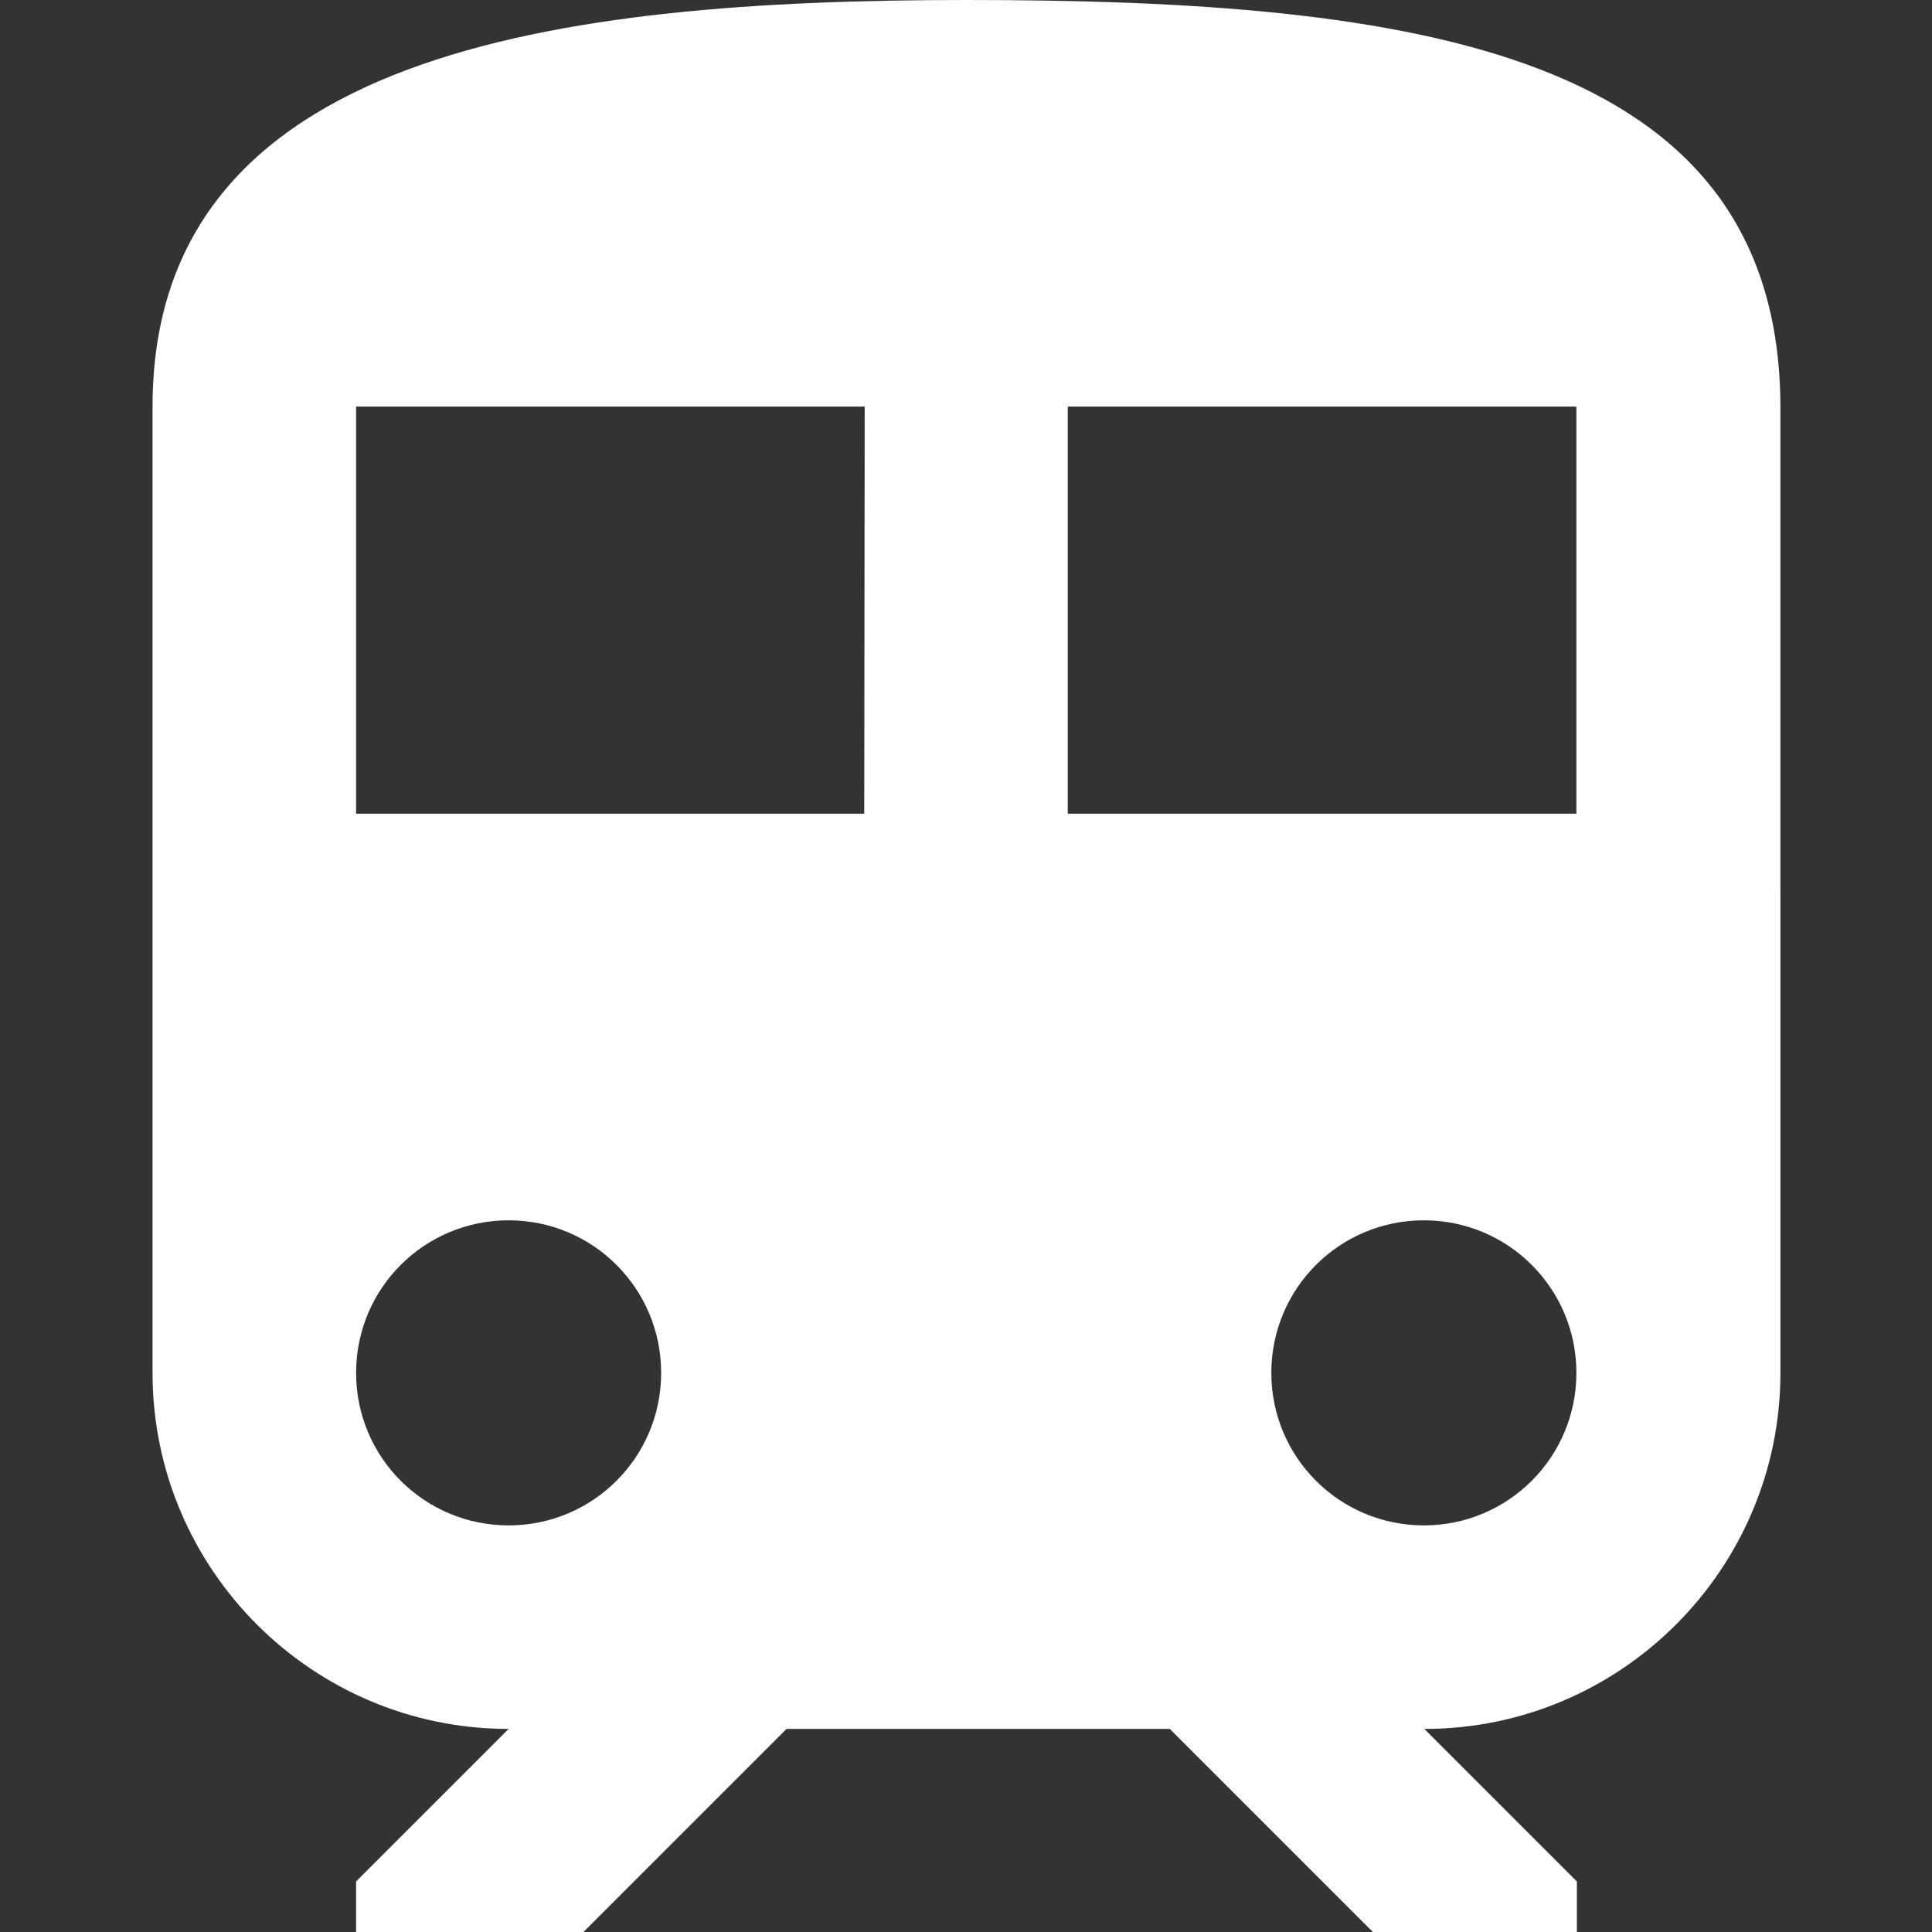 <?xml version="1.0" encoding="utf-8"?>
<!-- Generator: Adobe Illustrator 24.0.1, SVG Export Plug-In . SVG Version: 6.00 Build 0)  -->
<svg version="1.1" id="Layer_1" xmlns="http://www.w3.org/2000/svg" xmlns:xlink="http://www.w3.org/1999/xlink" x="0px" y="0px"
	 viewBox="0 0 405.3 405.3" style="enable-background:new 0 0 405.3 405.3;" xml:space="preserve">
<rect x="0" y="0" width="405.3" height="405.3" fill="#333333" stroke="none"/>
<style type="text/css">
	.st0{fill:#FFFFFF;}
</style>
<path class="st0" d="M202.7,0C117.3,0,32,10.7,32,85.3V288c0,41.2,33.5,74.7,74.7,74.7l-32,32v10.7h47.6l42.7-42.7h80.4l42.7,42.7
	h42.7v-10.7l-32-32c41.2,0,74.7-33.5,74.7-74.7V85.3C373.3,10.7,297,0,202.7,0z M106.7,320c-17.7,0-32-14.3-32-32s14.3-32,32-32
	s32,14.3,32,32S124.4,320,106.7,320z M181.3,170.7H74.7V85.3h106.7L181.3,170.7L181.3,170.7z M298.7,320c-17.7,0-32-14.3-32-32
	s14.3-32,32-32s32,14.3,32,32S316.4,320,298.7,320z M330.7,170.7H224V85.3h106.7V170.7z"/>
</svg>

